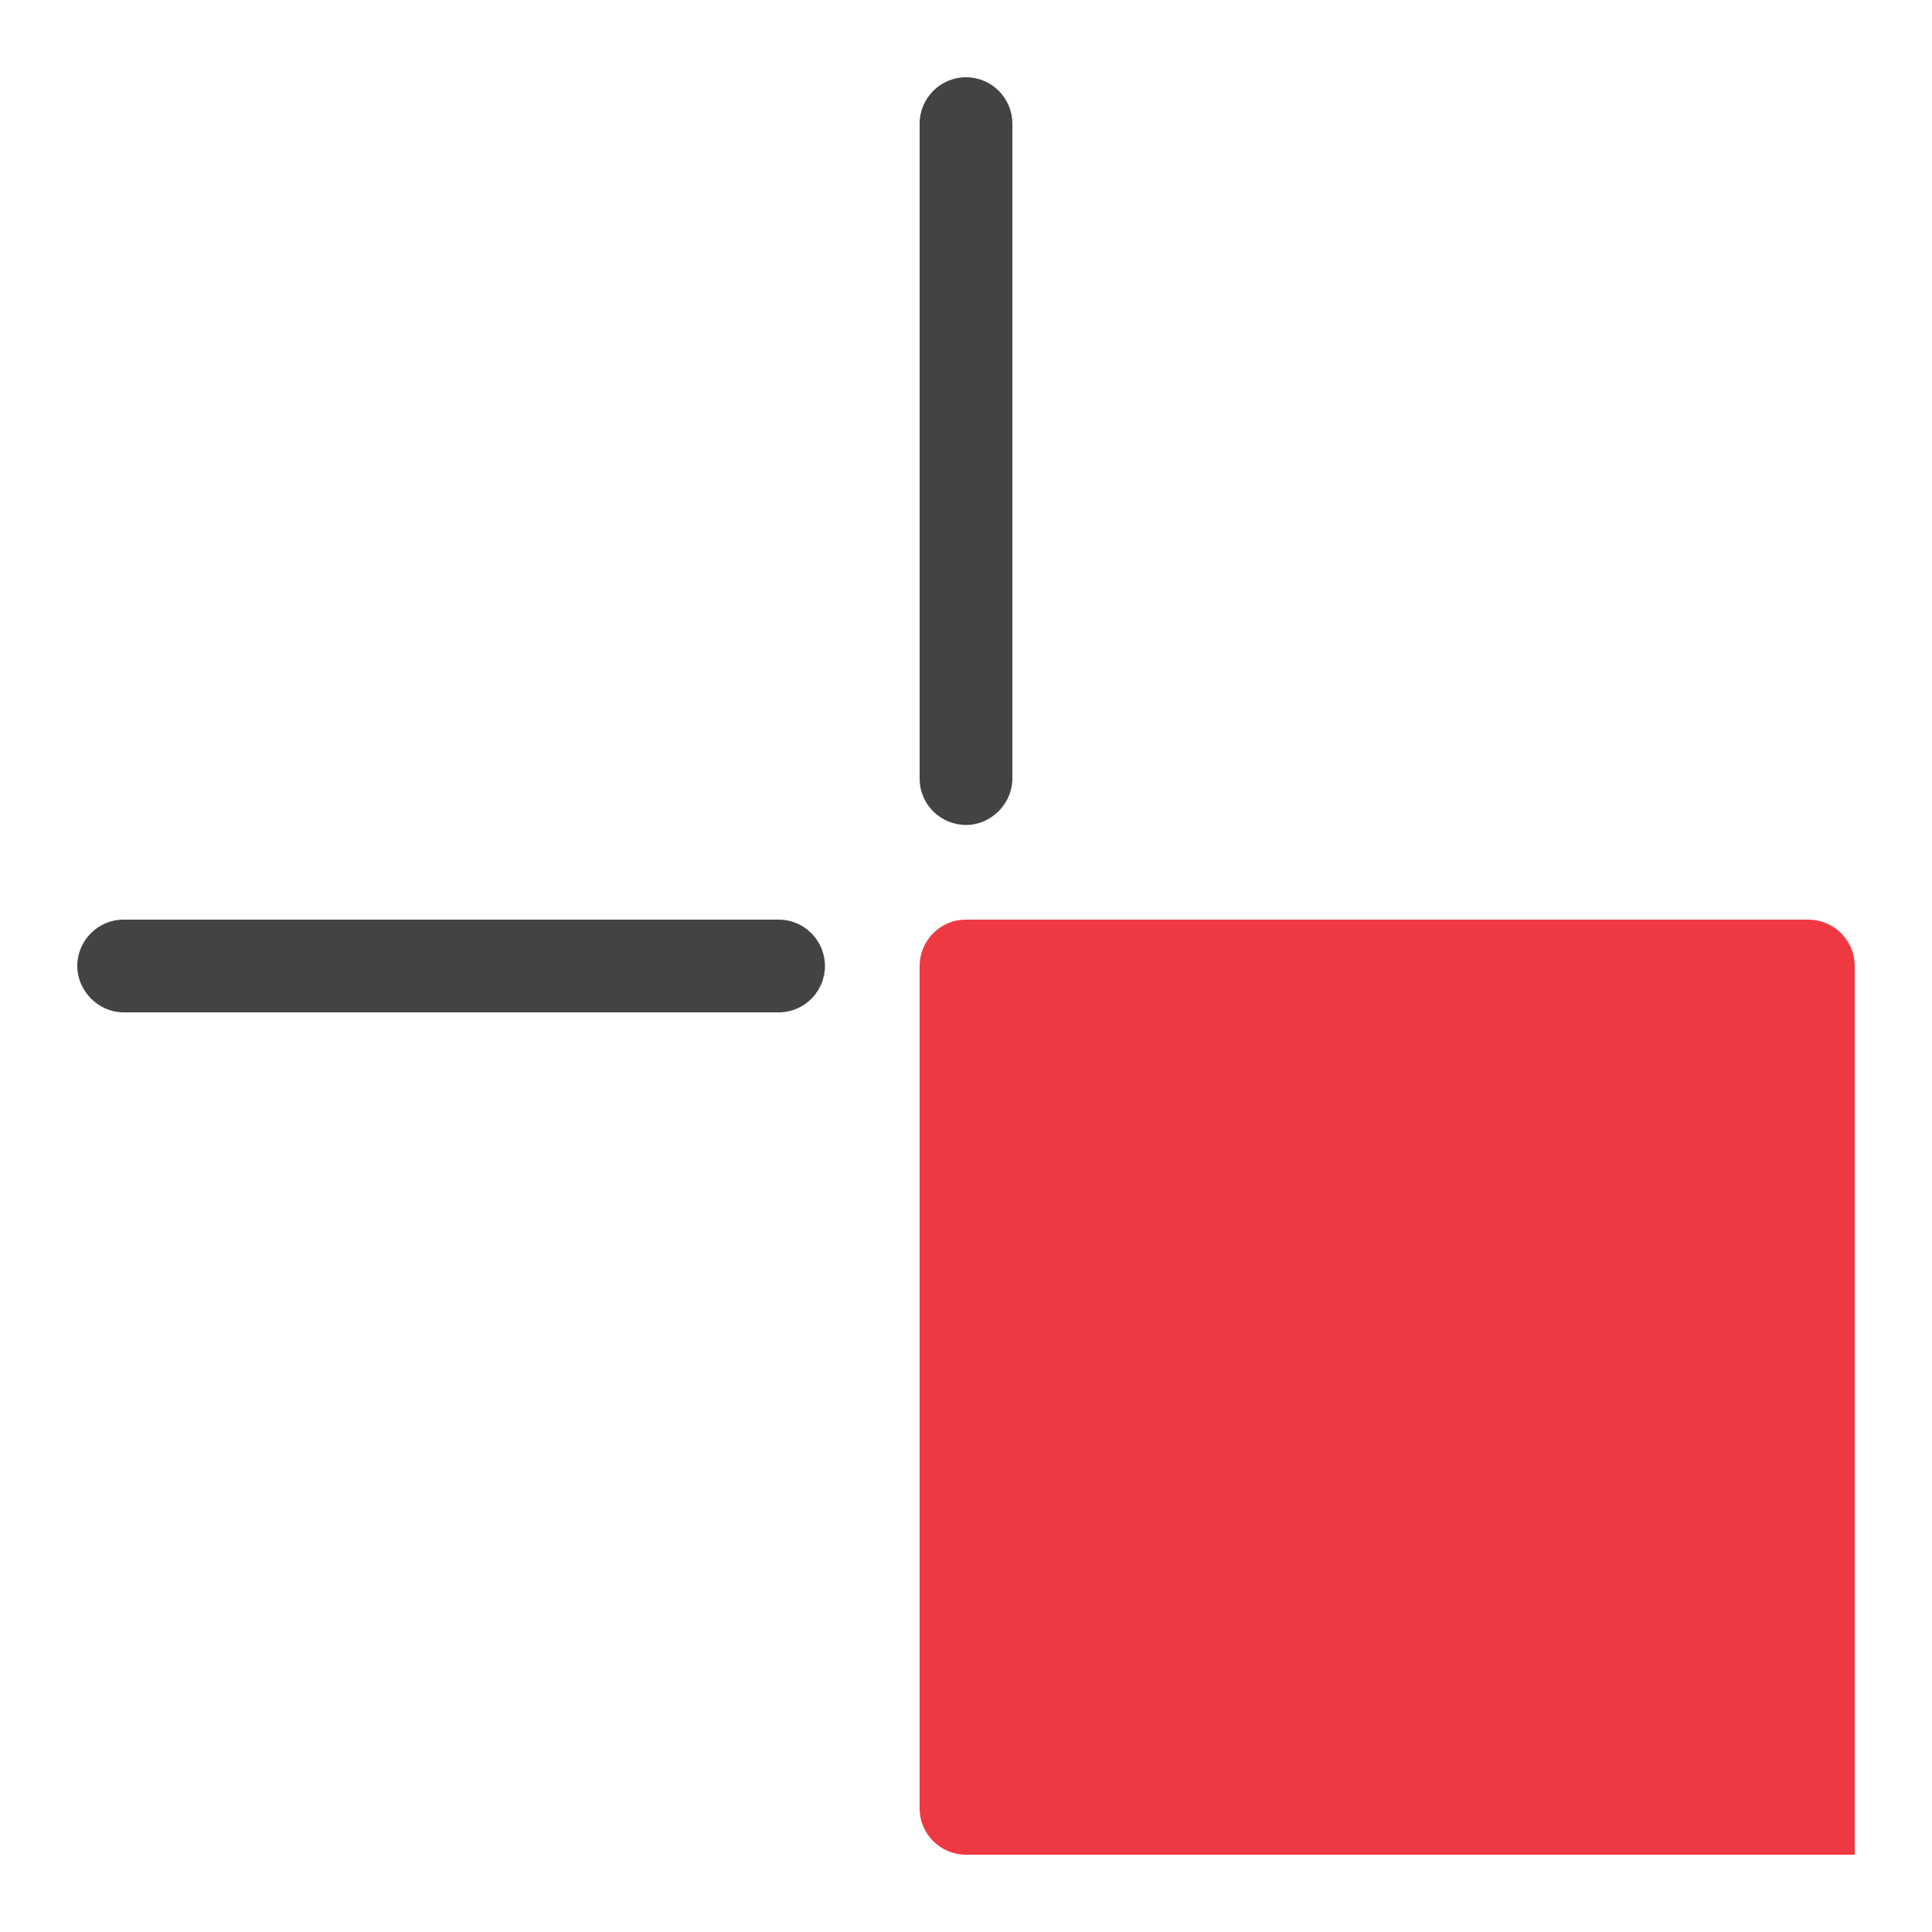 <?xml version="1.0" encoding="utf-8"?>
<!-- Generator: Adobe Illustrator 21.0.2, SVG Export Plug-In . SVG Version: 6.00 Build 0)  -->
<svg version="1.1" id="Layer_1" xmlns="http://www.w3.org/2000/svg" xmlns:xlink="http://www.w3.org/1999/xlink" x="0px" y="0px"
	 viewBox="0 0 200 200" style="enable-background:new 0 0 200 200;" xml:space="preserve">
<style type="text/css">
	.st0{fill:#EF3942;}
	.st1{fill:#434343;}
</style>
<g id="paper_2_">
	<g>
		<path class="st0" d="M187.2,95.2H100c-2.7,0-4.8,2.2-4.8,4.8v87.2c0,2.7,2.2,4.8,4.8,4.8h92v-92C192,97.3,189.8,95.2,187.2,95.2z"
			/>
	</g>
</g>
<g id="marks">
	<g>
		<path class="st1" d="M80.6,95.2H12.8c-2.7,0-4.8,2.2-4.8,4.8s2.2,4.8,4.8,4.8h67.8c2.7,0,4.8-2.2,4.8-4.8S83.3,95.2,80.6,95.2z
			 M100,8c-2.7,0-4.8,2.2-4.8,4.8v67.8c0,2.7,2.2,4.8,4.8,4.8s4.8-2.2,4.8-4.8V12.8C104.8,10.2,102.7,8,100,8z"/>
	</g>
</g>
</svg>
